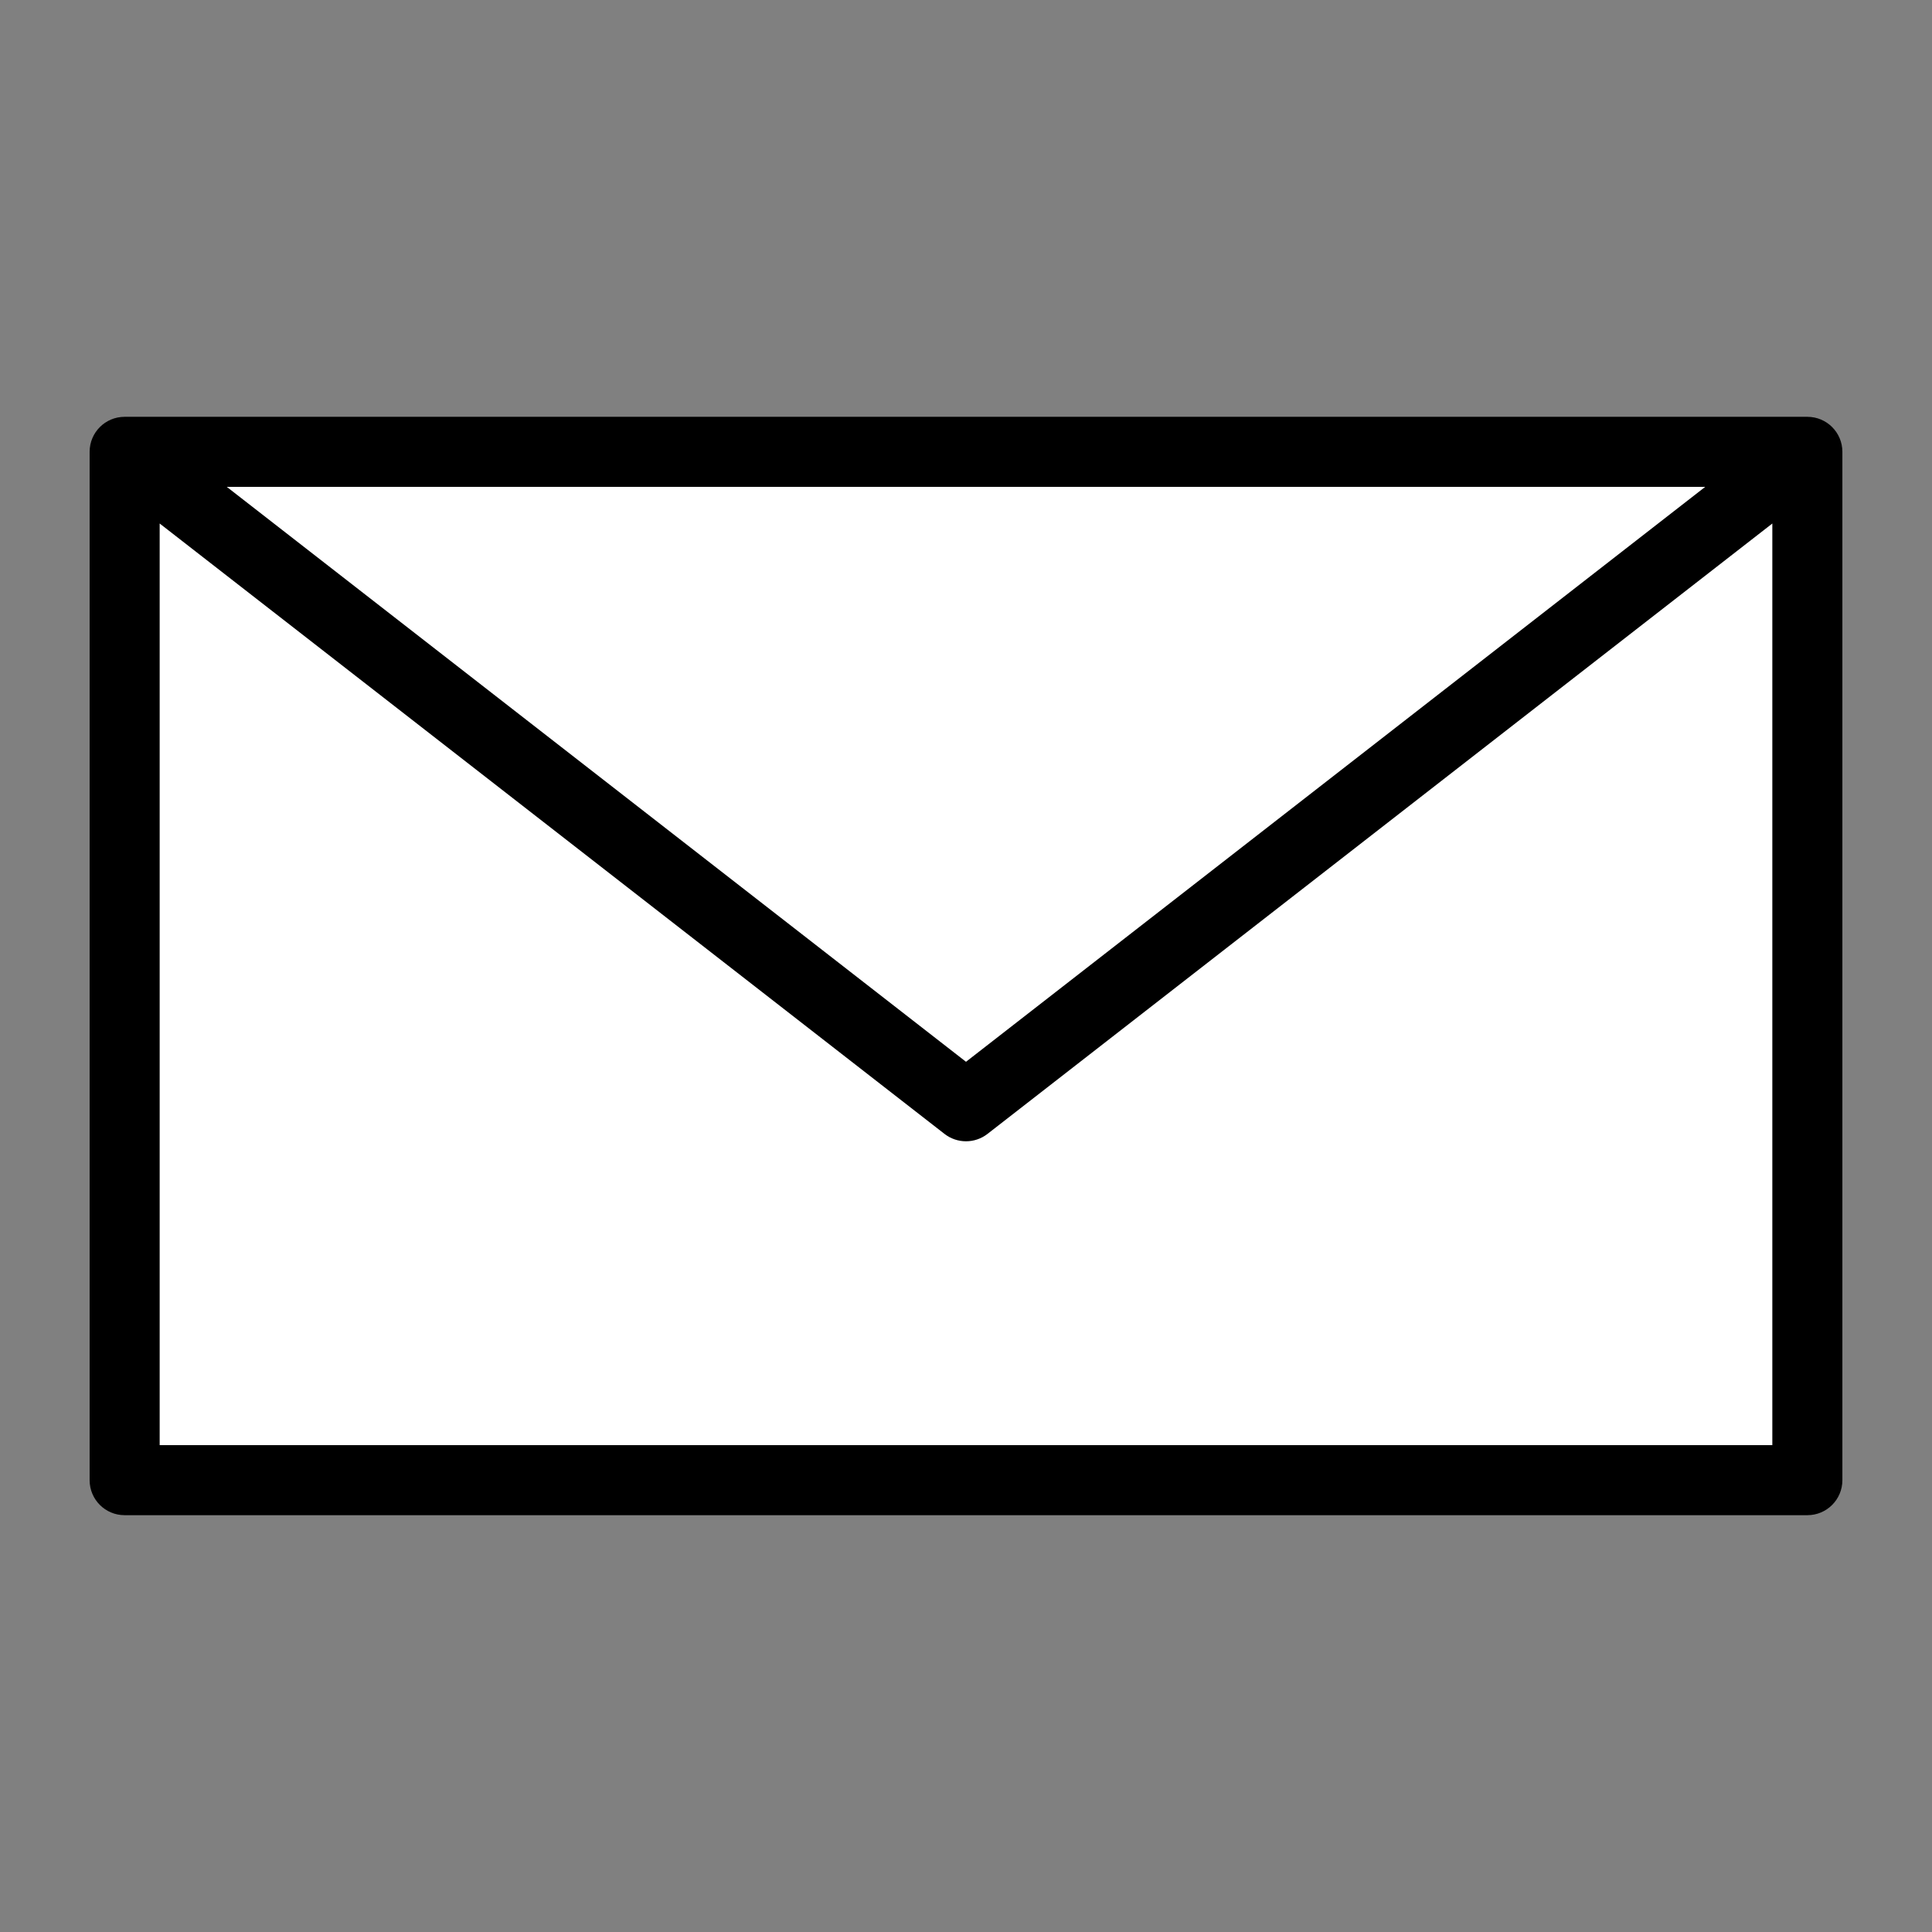 <svg width="31" height="31" viewBox="0 0 31 31" fill="none" xmlns="http://www.w3.org/2000/svg">
<rect x="0" y="0" width="31" height="31" fill="#808080" stroke="none"/>
<path d="M2 7.25H29V23.75H2V7.25Z" fill="white"/>
<path d="M2 7.25H29L15.5 17.75L2 7.25Z" fill="white"/>
<path fill-rule="evenodd" clip-rule="evenodd" d="M1.438 7.25C1.438 6.939 1.689 6.688 2 6.688H29C29.311 6.688 29.562 6.939 29.562 7.25V23.75C29.562 24.061 29.311 24.312 29 24.312H2C1.689 24.312 1.438 24.061 1.438 23.75V7.25ZM3.639 7.812L15.5 17.037L27.361 7.812H3.639ZM28.438 8.4L15.845 18.194C15.642 18.352 15.358 18.352 15.155 18.194L2.562 8.4V23.188H28.438V8.4Z" fill="black"/>
</svg>
